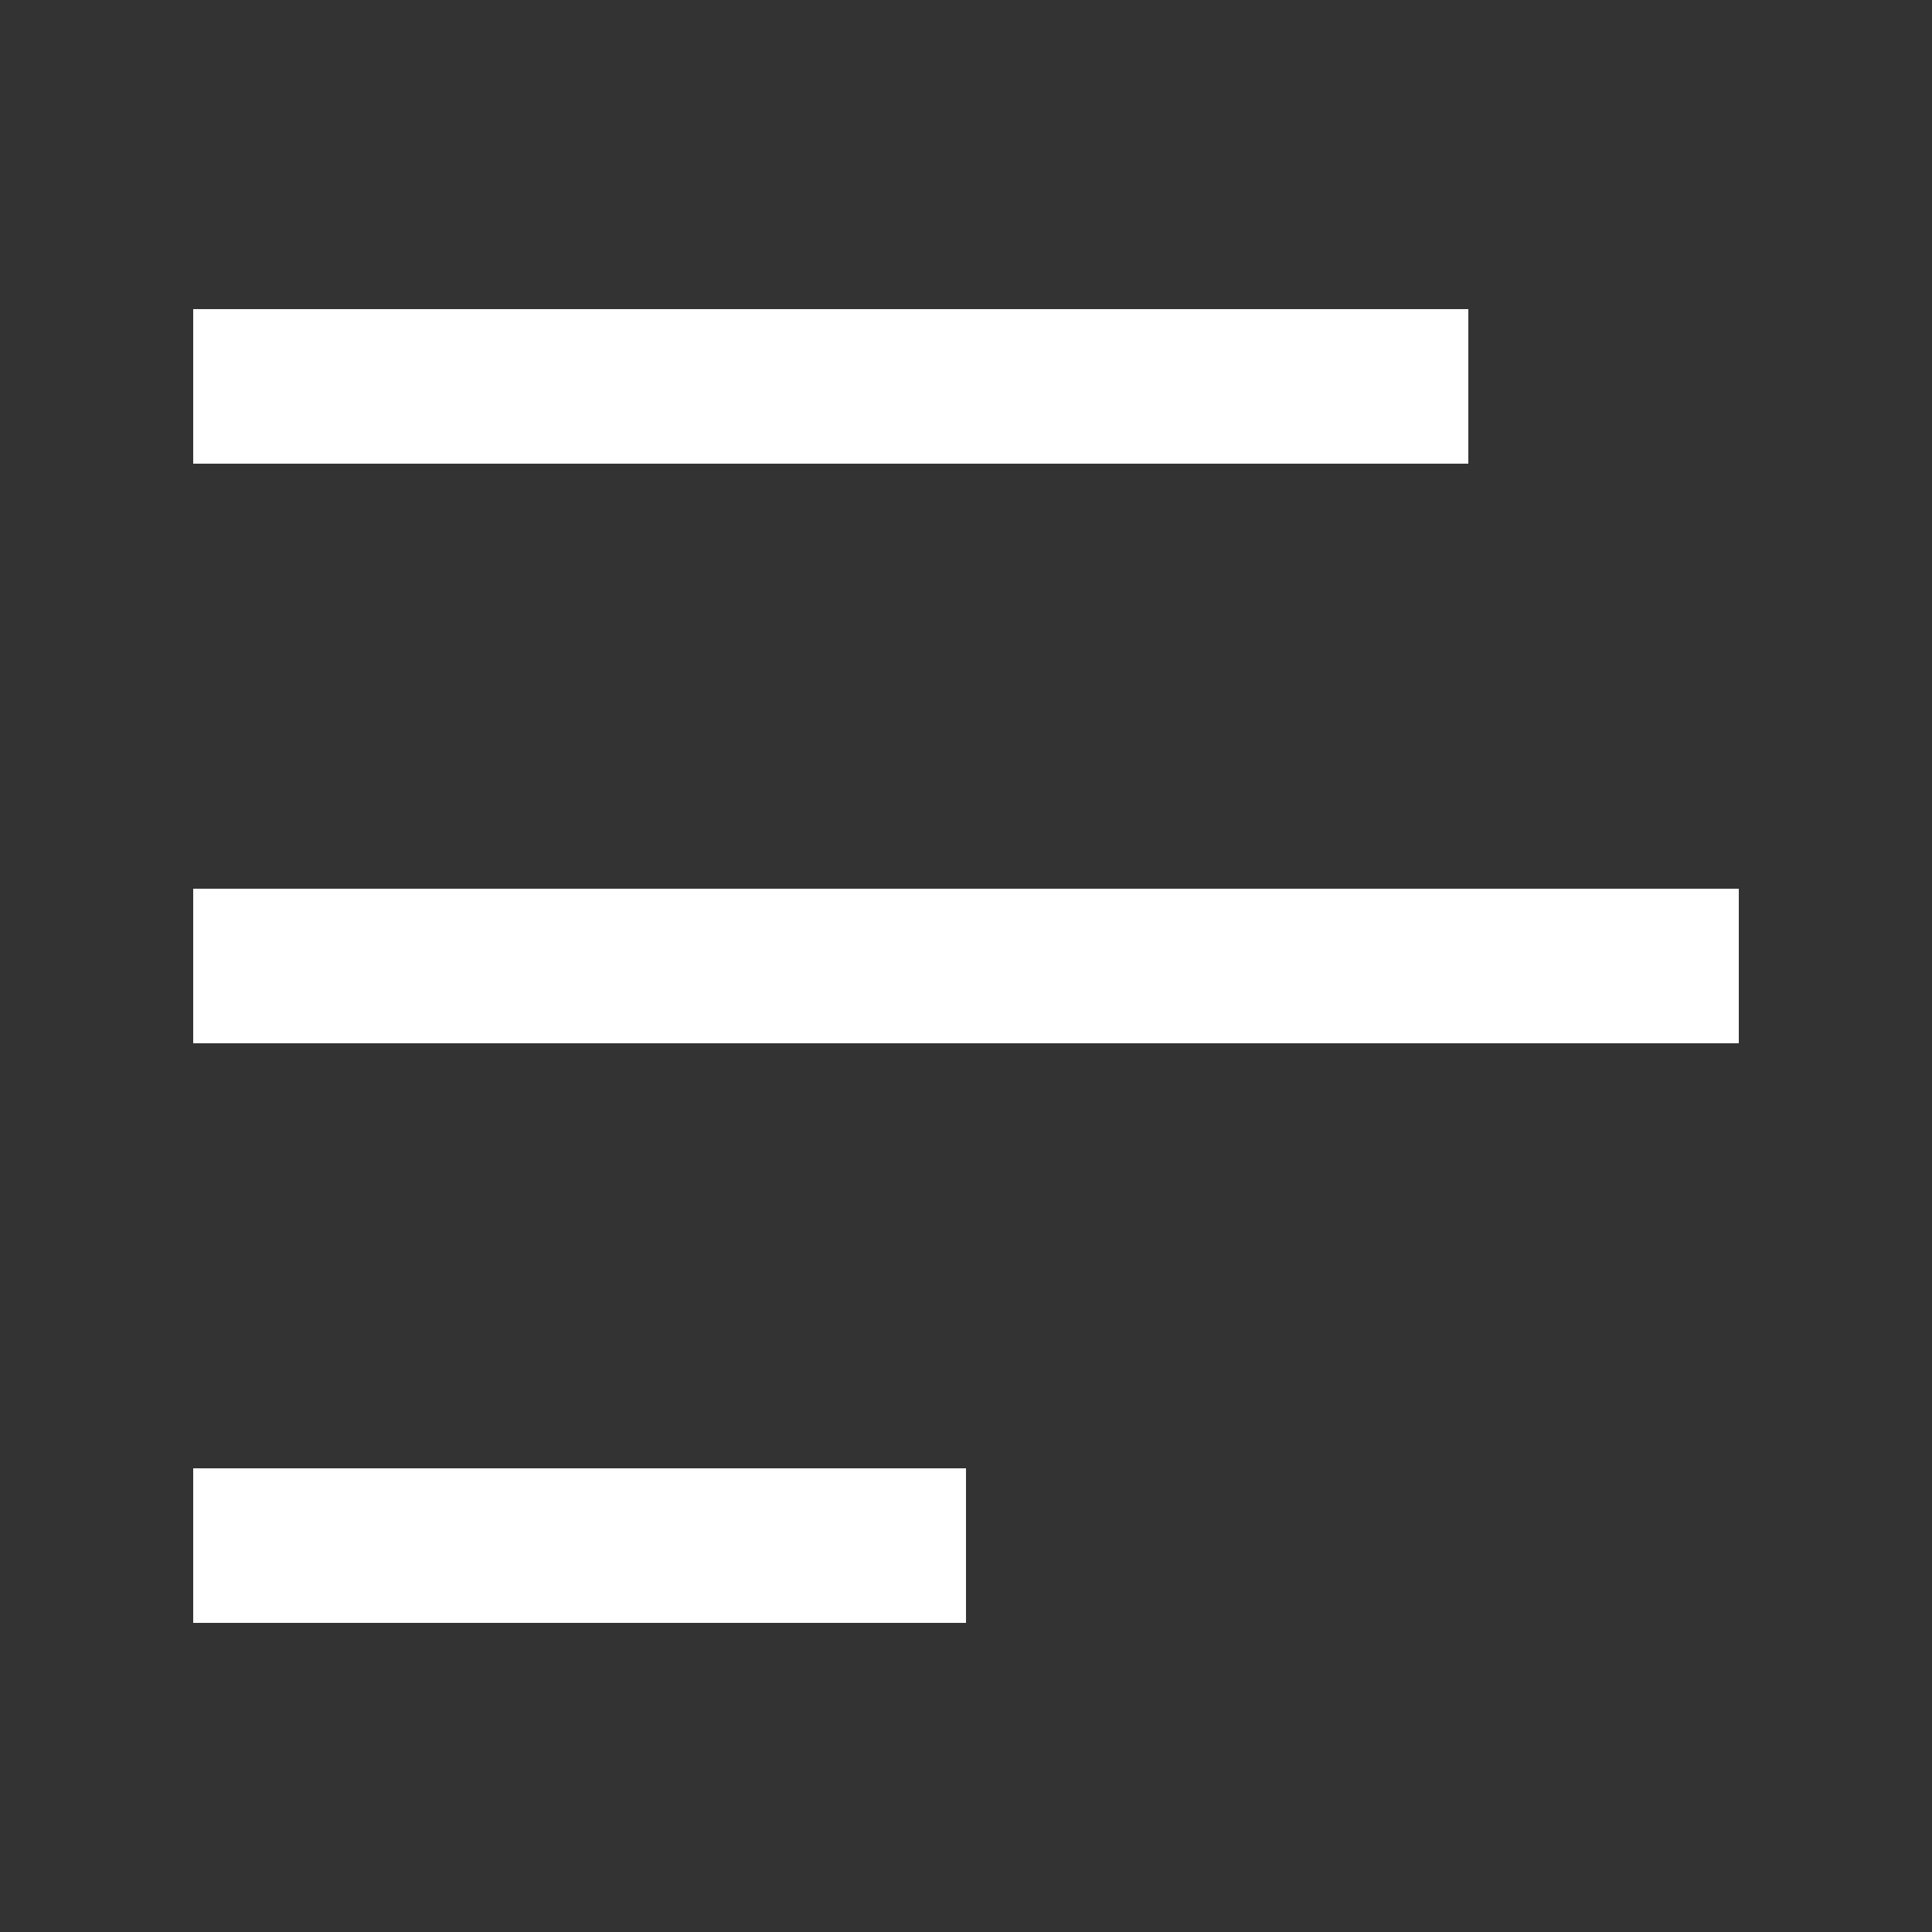 <svg id="レイヤー_1" data-name="レイヤー 1" xmlns="http://www.w3.org/2000/svg" width="100" height="100" viewBox="0 0 100 100">
  <rect x="0" y="0" width="100" height="100" fill="#333333" stroke="none"/>
  <defs>
    <style>
      .cls-1 {
        fill: #fff;
      }
    </style>
  </defs>
  <title>ico_menu</title>
  <rect class="cls-1" x="10" y="46" width="80" height="8"/>
  <rect class="cls-1" x="10" y="76" width="40" height="8"/>
  <rect class="cls-1" x="10" y="16" width="66" height="8"/>
</svg>
